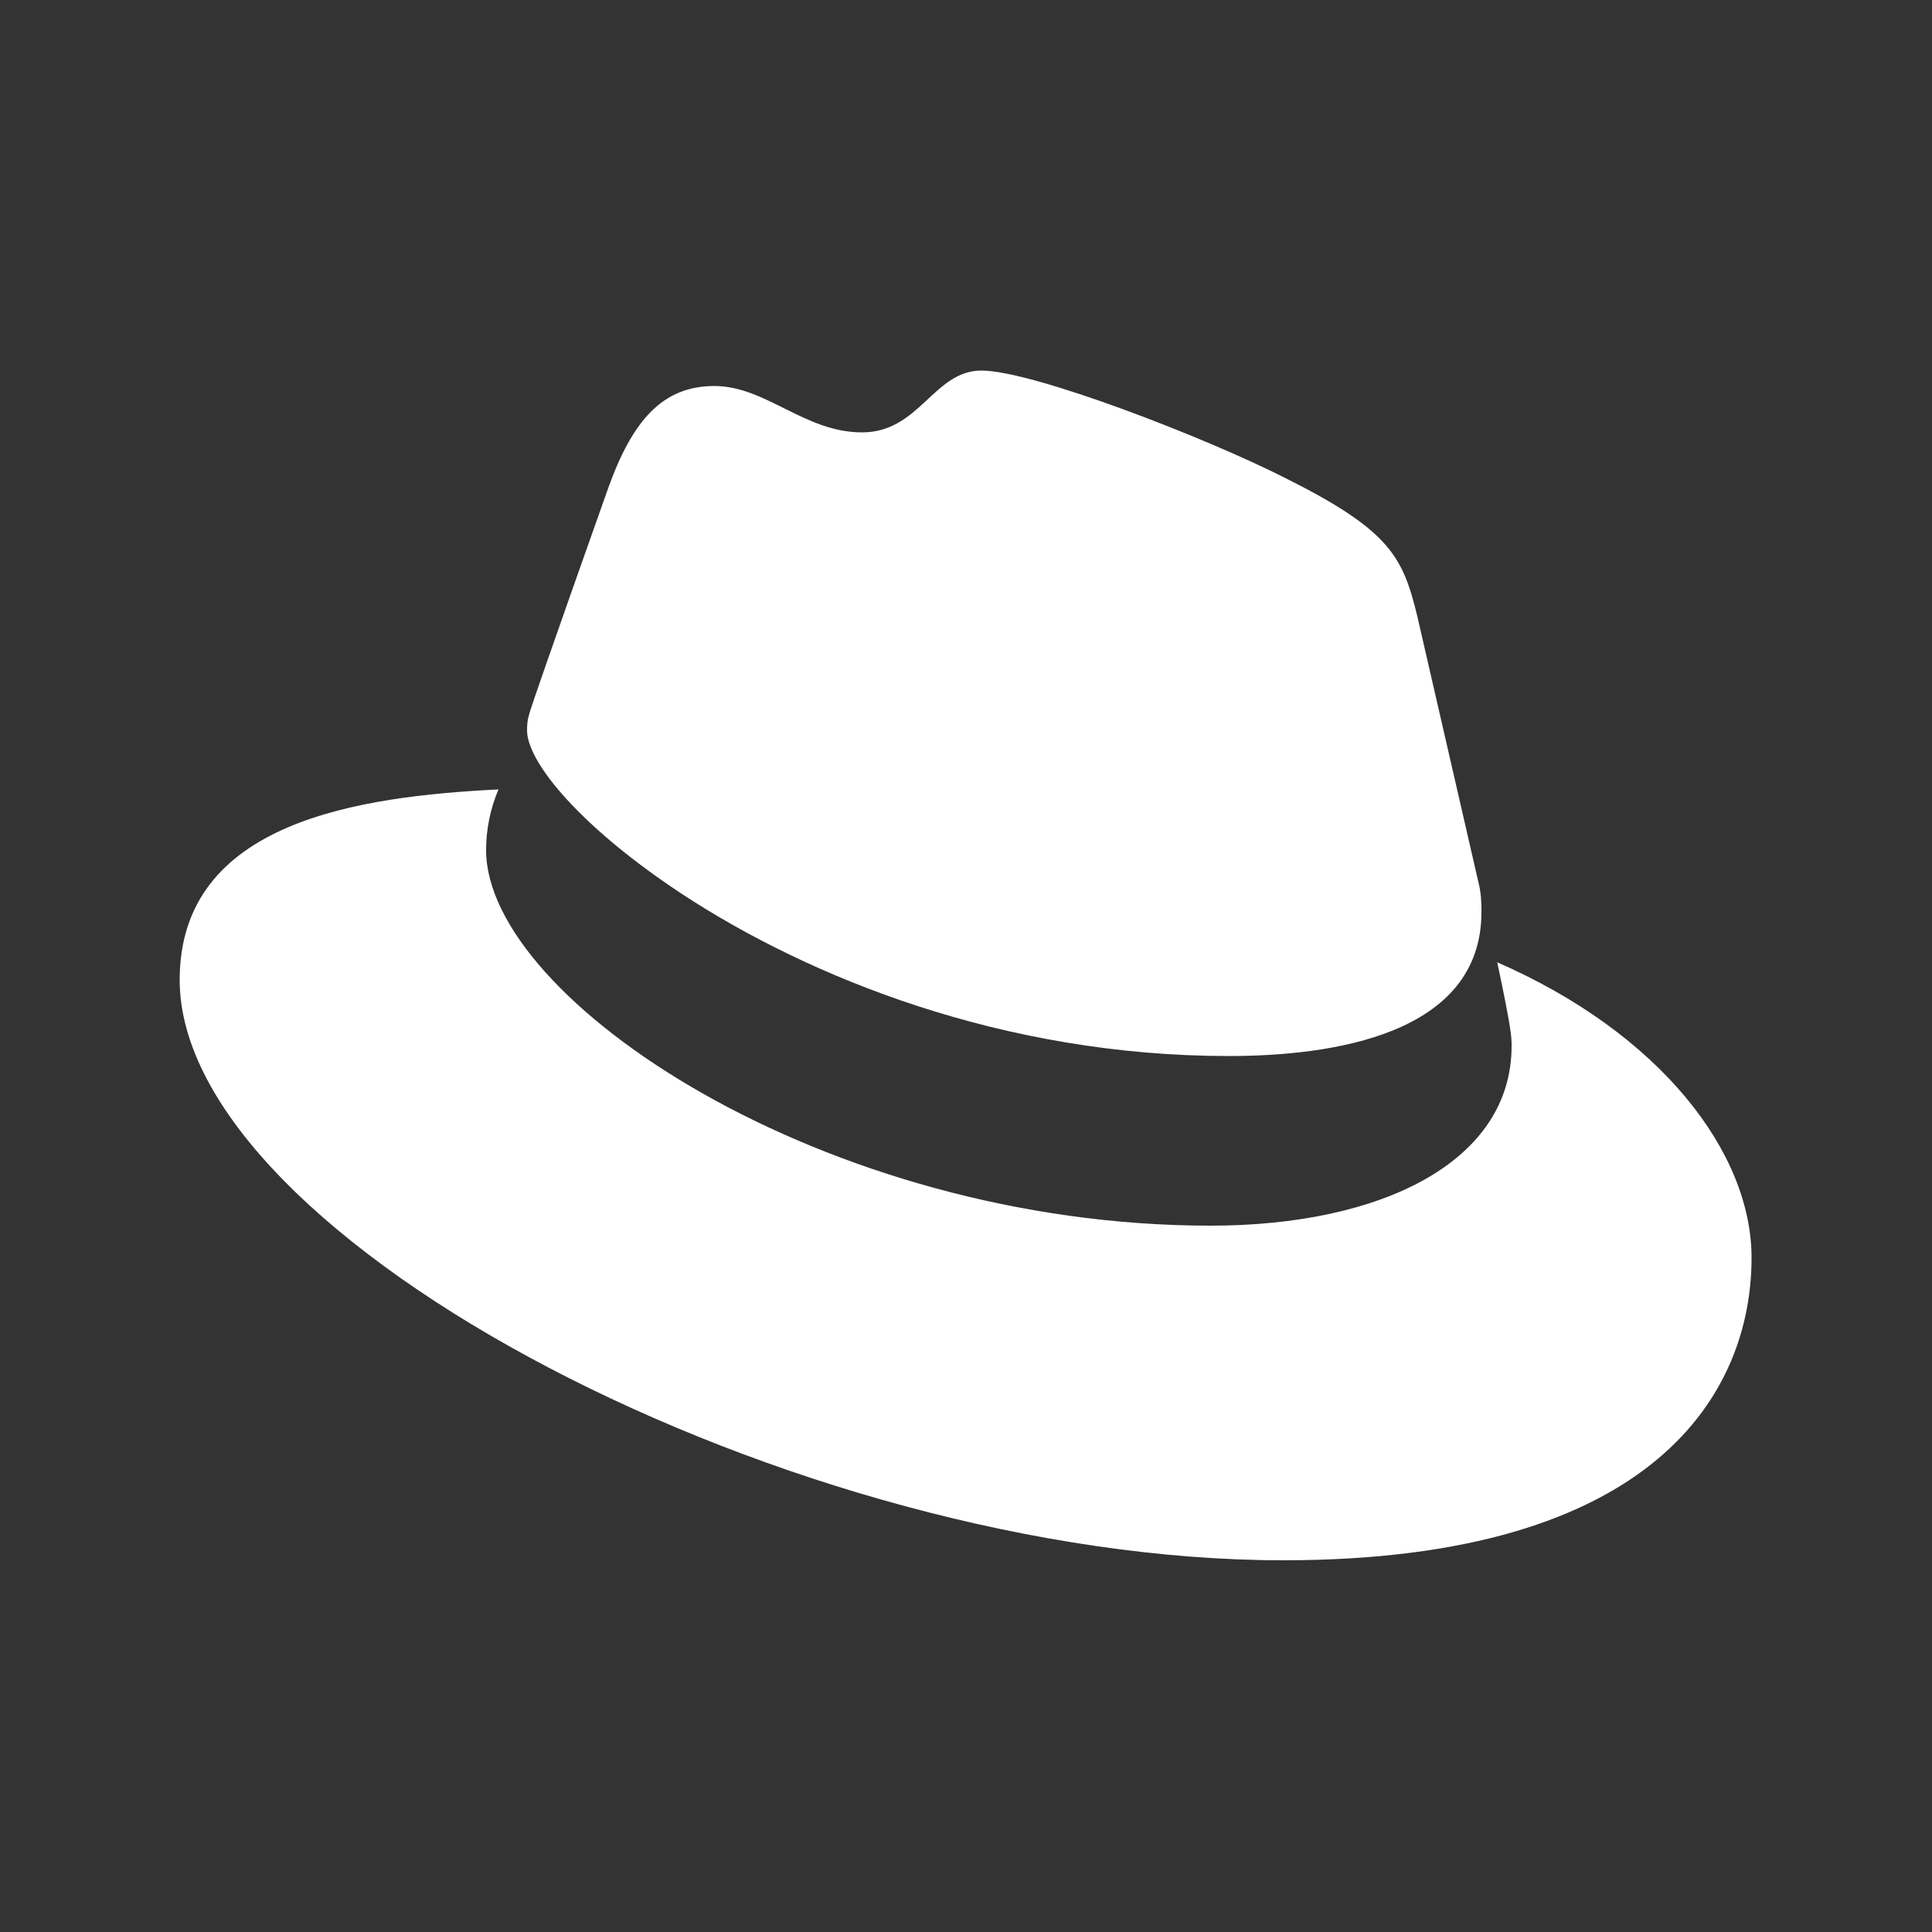 <svg xmlns="http://www.w3.org/2000/svg" id="Layer_1" data-name="Layer 1" viewBox="0 0 50 50"><rect x="0" y="0" width="50" height="50" fill="#333333" stroke="none"/><defs><style>      .cls-1 {        fill: #fff;        stroke-width: 0px;      }    </style></defs><path class="cls-1" d="m38.75,24.91h0c.37,1.75.37,1.93.37,2.16,0,2.99-3.36,4.65-7.79,4.65-9.99,0-18.75-5.85-18.75-9.72,0-.54.11-1.07.32-1.57-3.59.18-8.25.82-8.25,4.93,0,6.73,15.94,15.02,28.56,15.02,9.68,0,12.12-4.38,12.12-7.83,0-2.72-2.35-5.8-6.59-7.65Z"></path><path class="cls-1" d="m13.69,18.5c-.04.13-.05.27-.05.4,0,0,0,0,0,0,0,.8,1.28,2.34,3.5,3.89.17.12.35.24.53.36,3.27,2.14,8.28,4.18,14.13,4.18,2.67,0,6.54-.55,6.54-3.73,0-.24-.01-.49-.07-.73l-1.59-6.92c-.37-1.52-.69-2.21-3.36-3.55-2.07-1.06-6.59-2.81-7.92-2.81-1.24,0-1.6,1.6-3.09,1.6s-2.49-1.2-3.82-1.2-2.12.87-2.76,2.67c0,0-1.8,5.07-2.03,5.8,0,0,0,.01,0,.02h0Z"></path></svg>